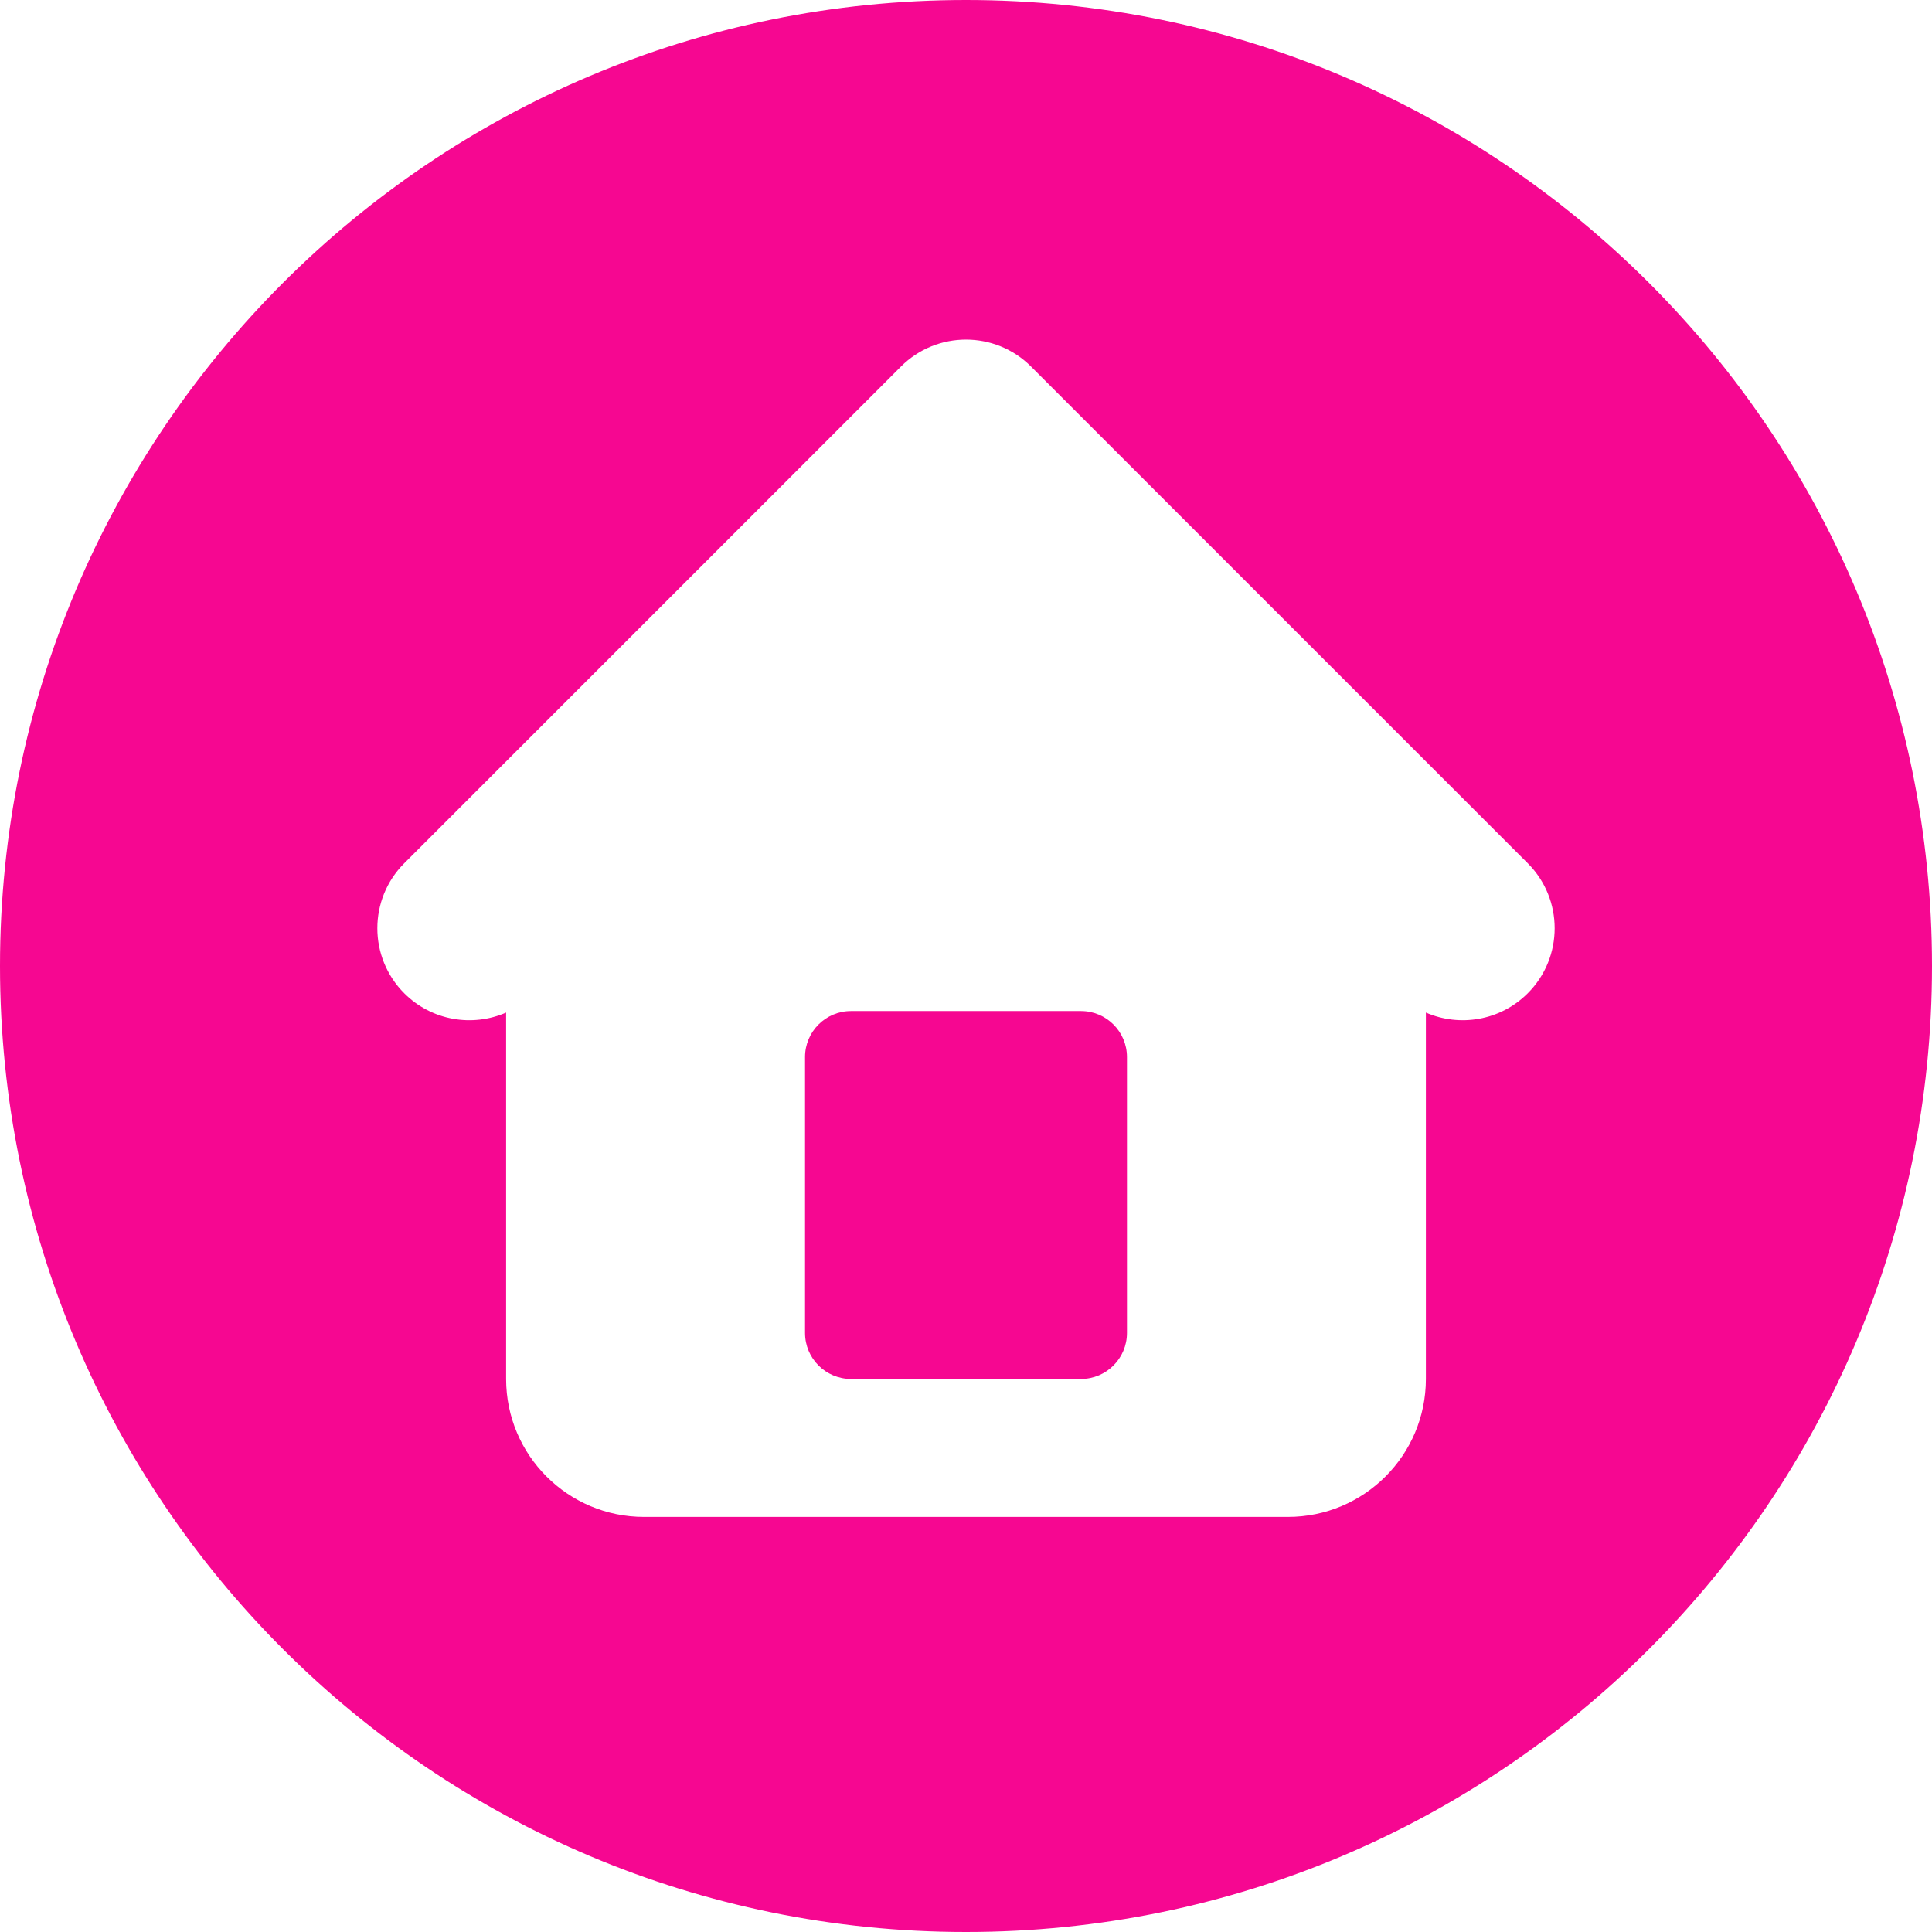<?xml version="1.0" encoding="UTF-8" standalone="no"?><svg xmlns="http://www.w3.org/2000/svg" xmlns:xlink="http://www.w3.org/1999/xlink" fill="#f60791" height="512" preserveAspectRatio="xMidYMid meet" version="1" viewBox="0.0 0.0 512.0 512.0" width="512" zoomAndPan="magnify"><g id="change1_1"><path d="M256,0C114.615,0,0,114.615,0,256s114.615,256,256,256s256-114.615,256-256S397.385,0,256,0z M404.861,263.236 L404.861,263.236c-7.297,7.297-18.066,8.993-26.986,5.104v97.098c0,20.193-16.37,36.562-36.562,36.562H170.688 c-20.193,0-36.562-16.37-36.562-36.562v-97.098c-8.919,3.89-19.689,2.193-26.986-5.104c-9.519-9.519-9.519-24.952,0-34.471 L238.764,97.139h0c9.519-9.519,24.952-9.519,34.471,0l131.625,131.625C414.38,238.283,414.38,253.717,404.861,263.236z"/><path d="M286.469,267.938h-60.938c-6.731,0-12.188,5.457-12.188,12.188v73.125c0,6.731,5.457,12.188,12.188,12.188h60.938 c6.731,0,12.188-5.457,12.188-12.188v-73.125C298.656,273.394,293.2,267.938,286.469,267.938z"/></g></svg>